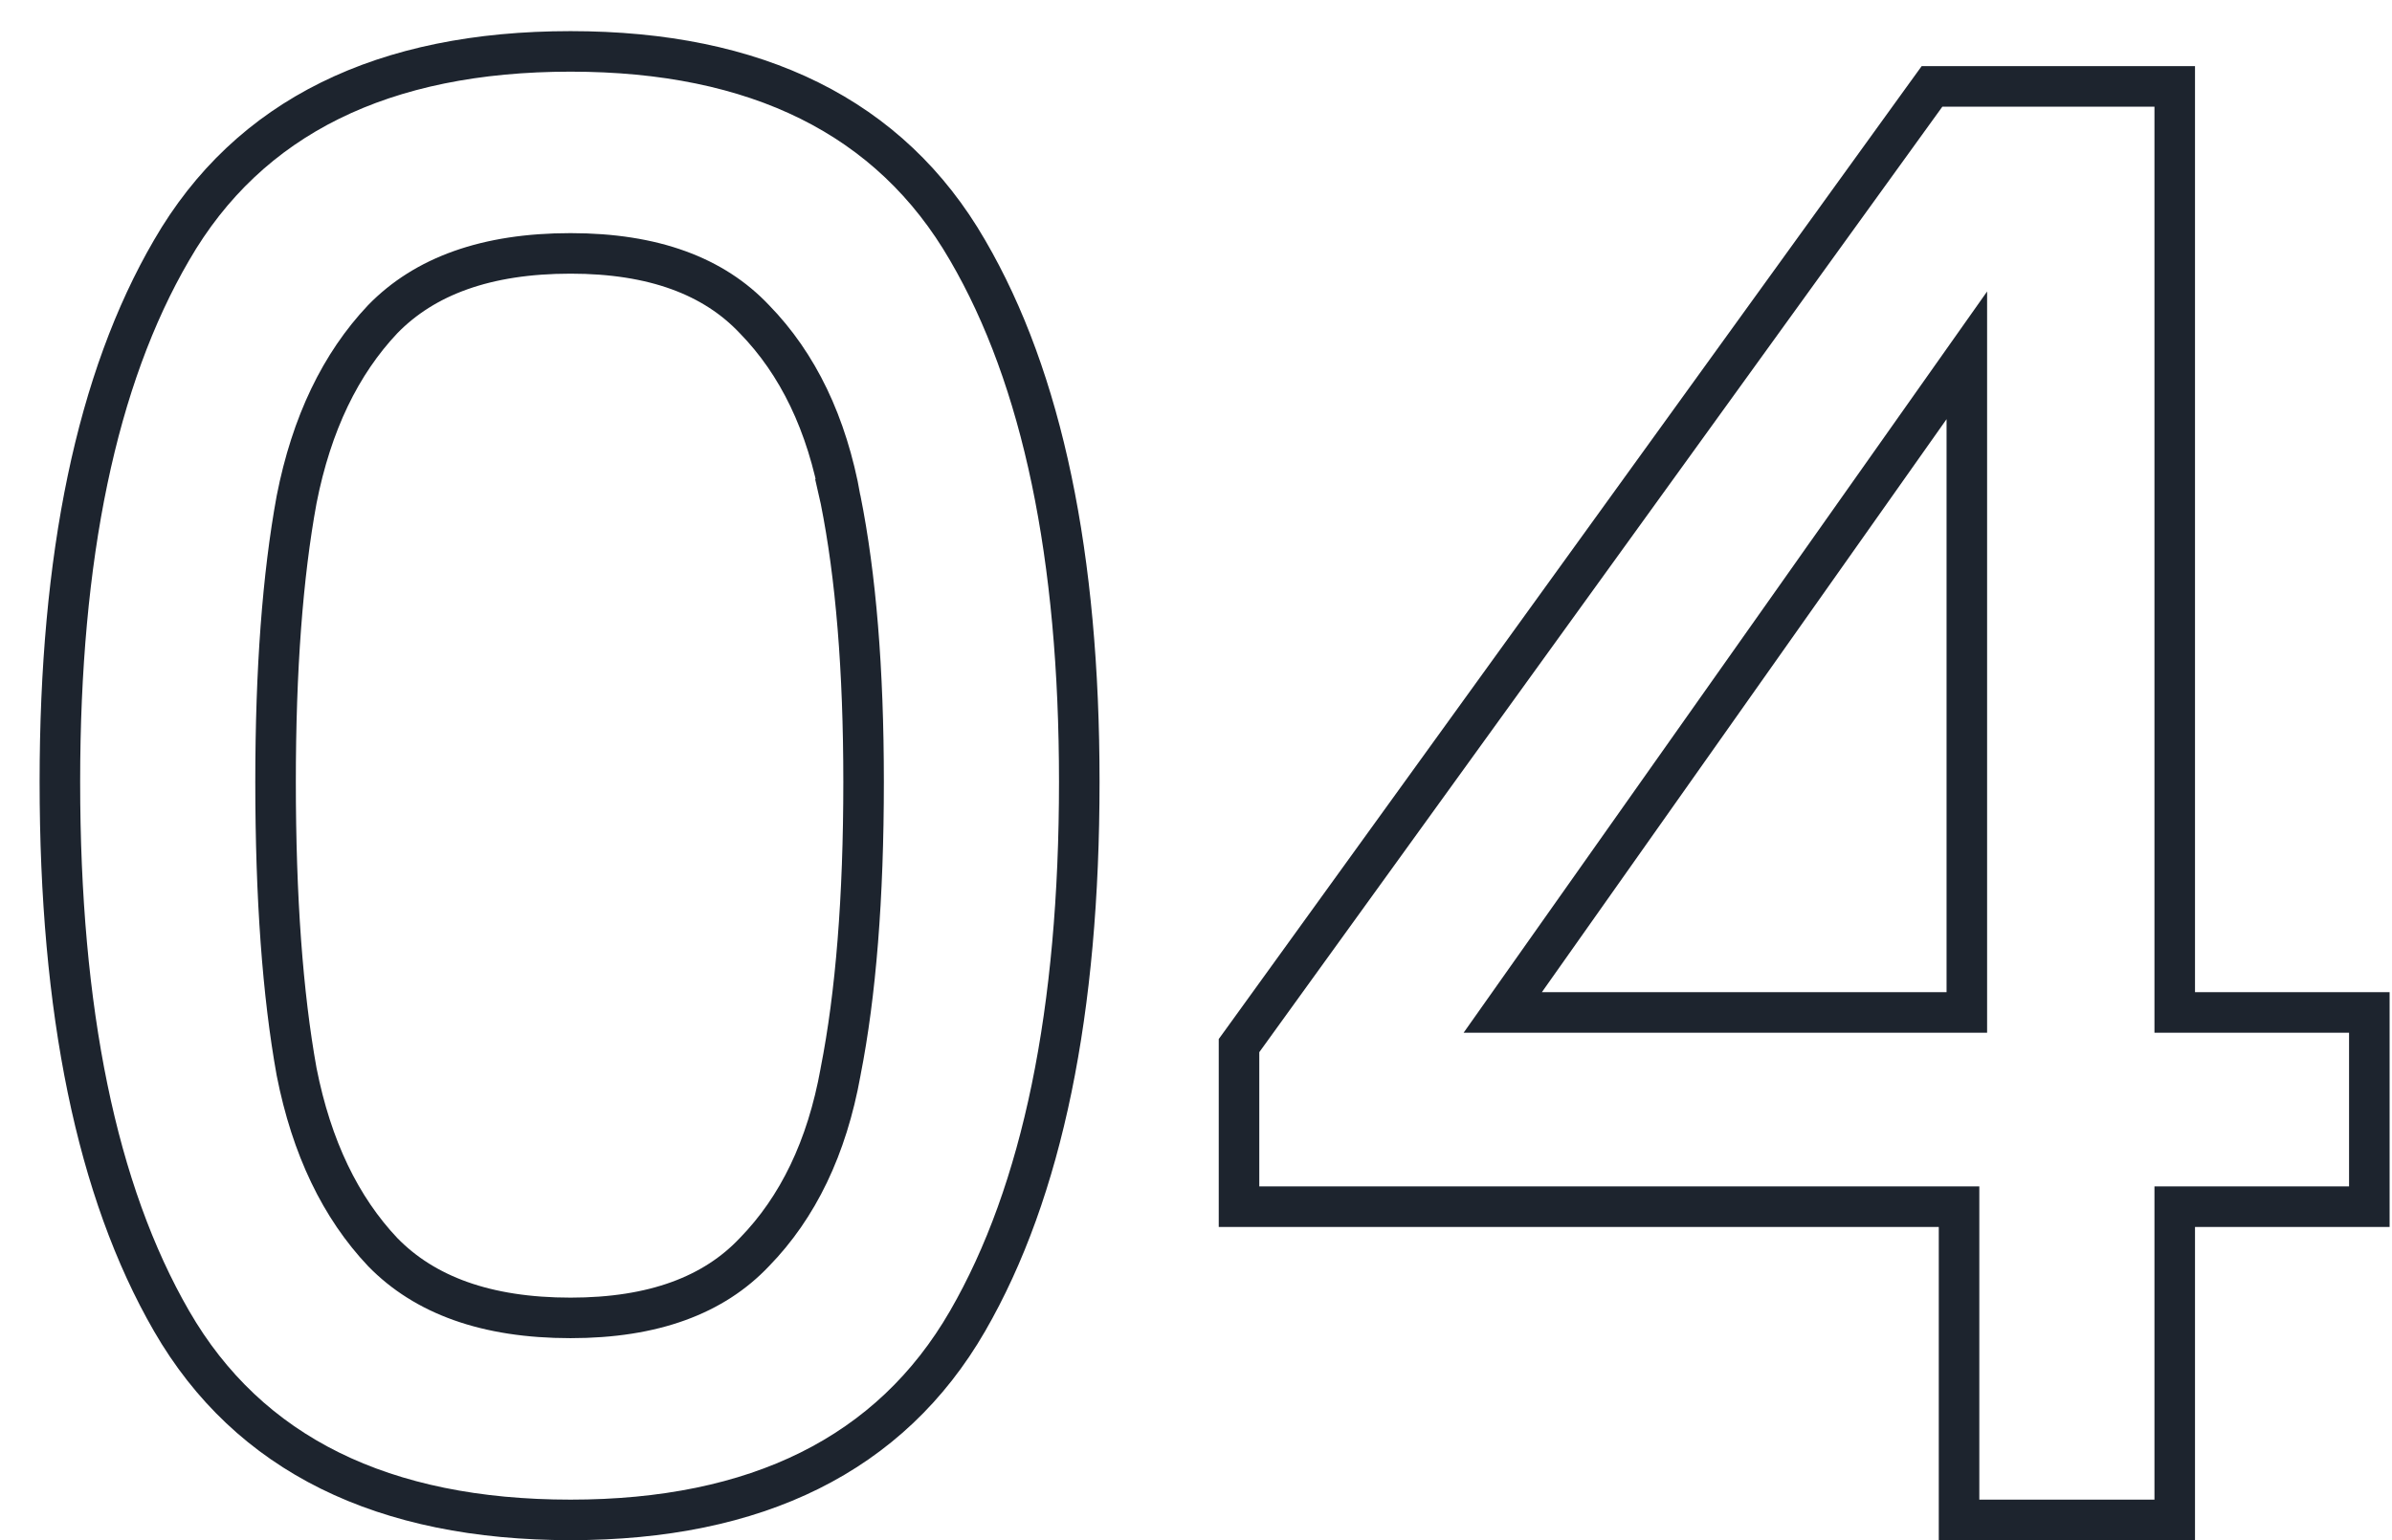 <svg xmlns="http://www.w3.org/2000/svg" width="59" height="38" viewBox="0 0 59 38" fill="none"><path d="M20.733 12.321L20.732 12.321L20.734 12.33C21.11 14.207 21.301 16.524 21.301 19.288C21.301 22.149 21.11 24.53 20.734 26.439L20.734 26.439L20.733 26.447C20.395 28.321 19.68 29.792 18.61 30.891L18.61 30.891L18.605 30.896C17.607 31.952 16.125 32.516 14.073 32.516C11.989 32.516 10.472 31.951 9.441 30.894C8.401 29.793 7.686 28.32 7.316 26.443C6.971 24.531 6.797 22.148 6.797 19.288C6.797 16.524 6.971 14.205 7.316 12.325C7.685 10.448 8.401 8.975 9.441 7.874C10.472 6.816 11.989 6.252 14.073 6.252C16.125 6.252 17.607 6.816 18.605 7.872L18.605 7.872L18.61 7.877C19.68 8.976 20.395 10.447 20.733 12.321ZM30.561 29.272V29.772H31.061H48.321V37V37.5H48.821H53.141H53.641V37V29.772H57.941H58.441V29.272V25.48V24.98H57.941H53.641V2.632V2.132H53.141H47.909H47.654L47.504 2.339L30.656 25.667L30.561 25.798V25.96V29.272ZM4.232 6.173C2.378 9.352 1.477 13.74 1.477 19.288C1.477 24.931 2.378 29.383 4.232 32.594C6.136 35.893 9.466 37.5 14.073 37.5C18.649 37.5 21.962 35.892 23.866 32.594C25.72 29.383 26.621 24.931 26.621 19.288C26.621 13.74 25.719 9.352 23.865 6.173C21.961 2.876 18.648 1.268 14.073 1.268C9.466 1.268 6.137 2.875 4.232 6.173ZM48.513 24.98H37.066L48.513 8.767V24.98Z" stroke="#1D242E"></path></svg>